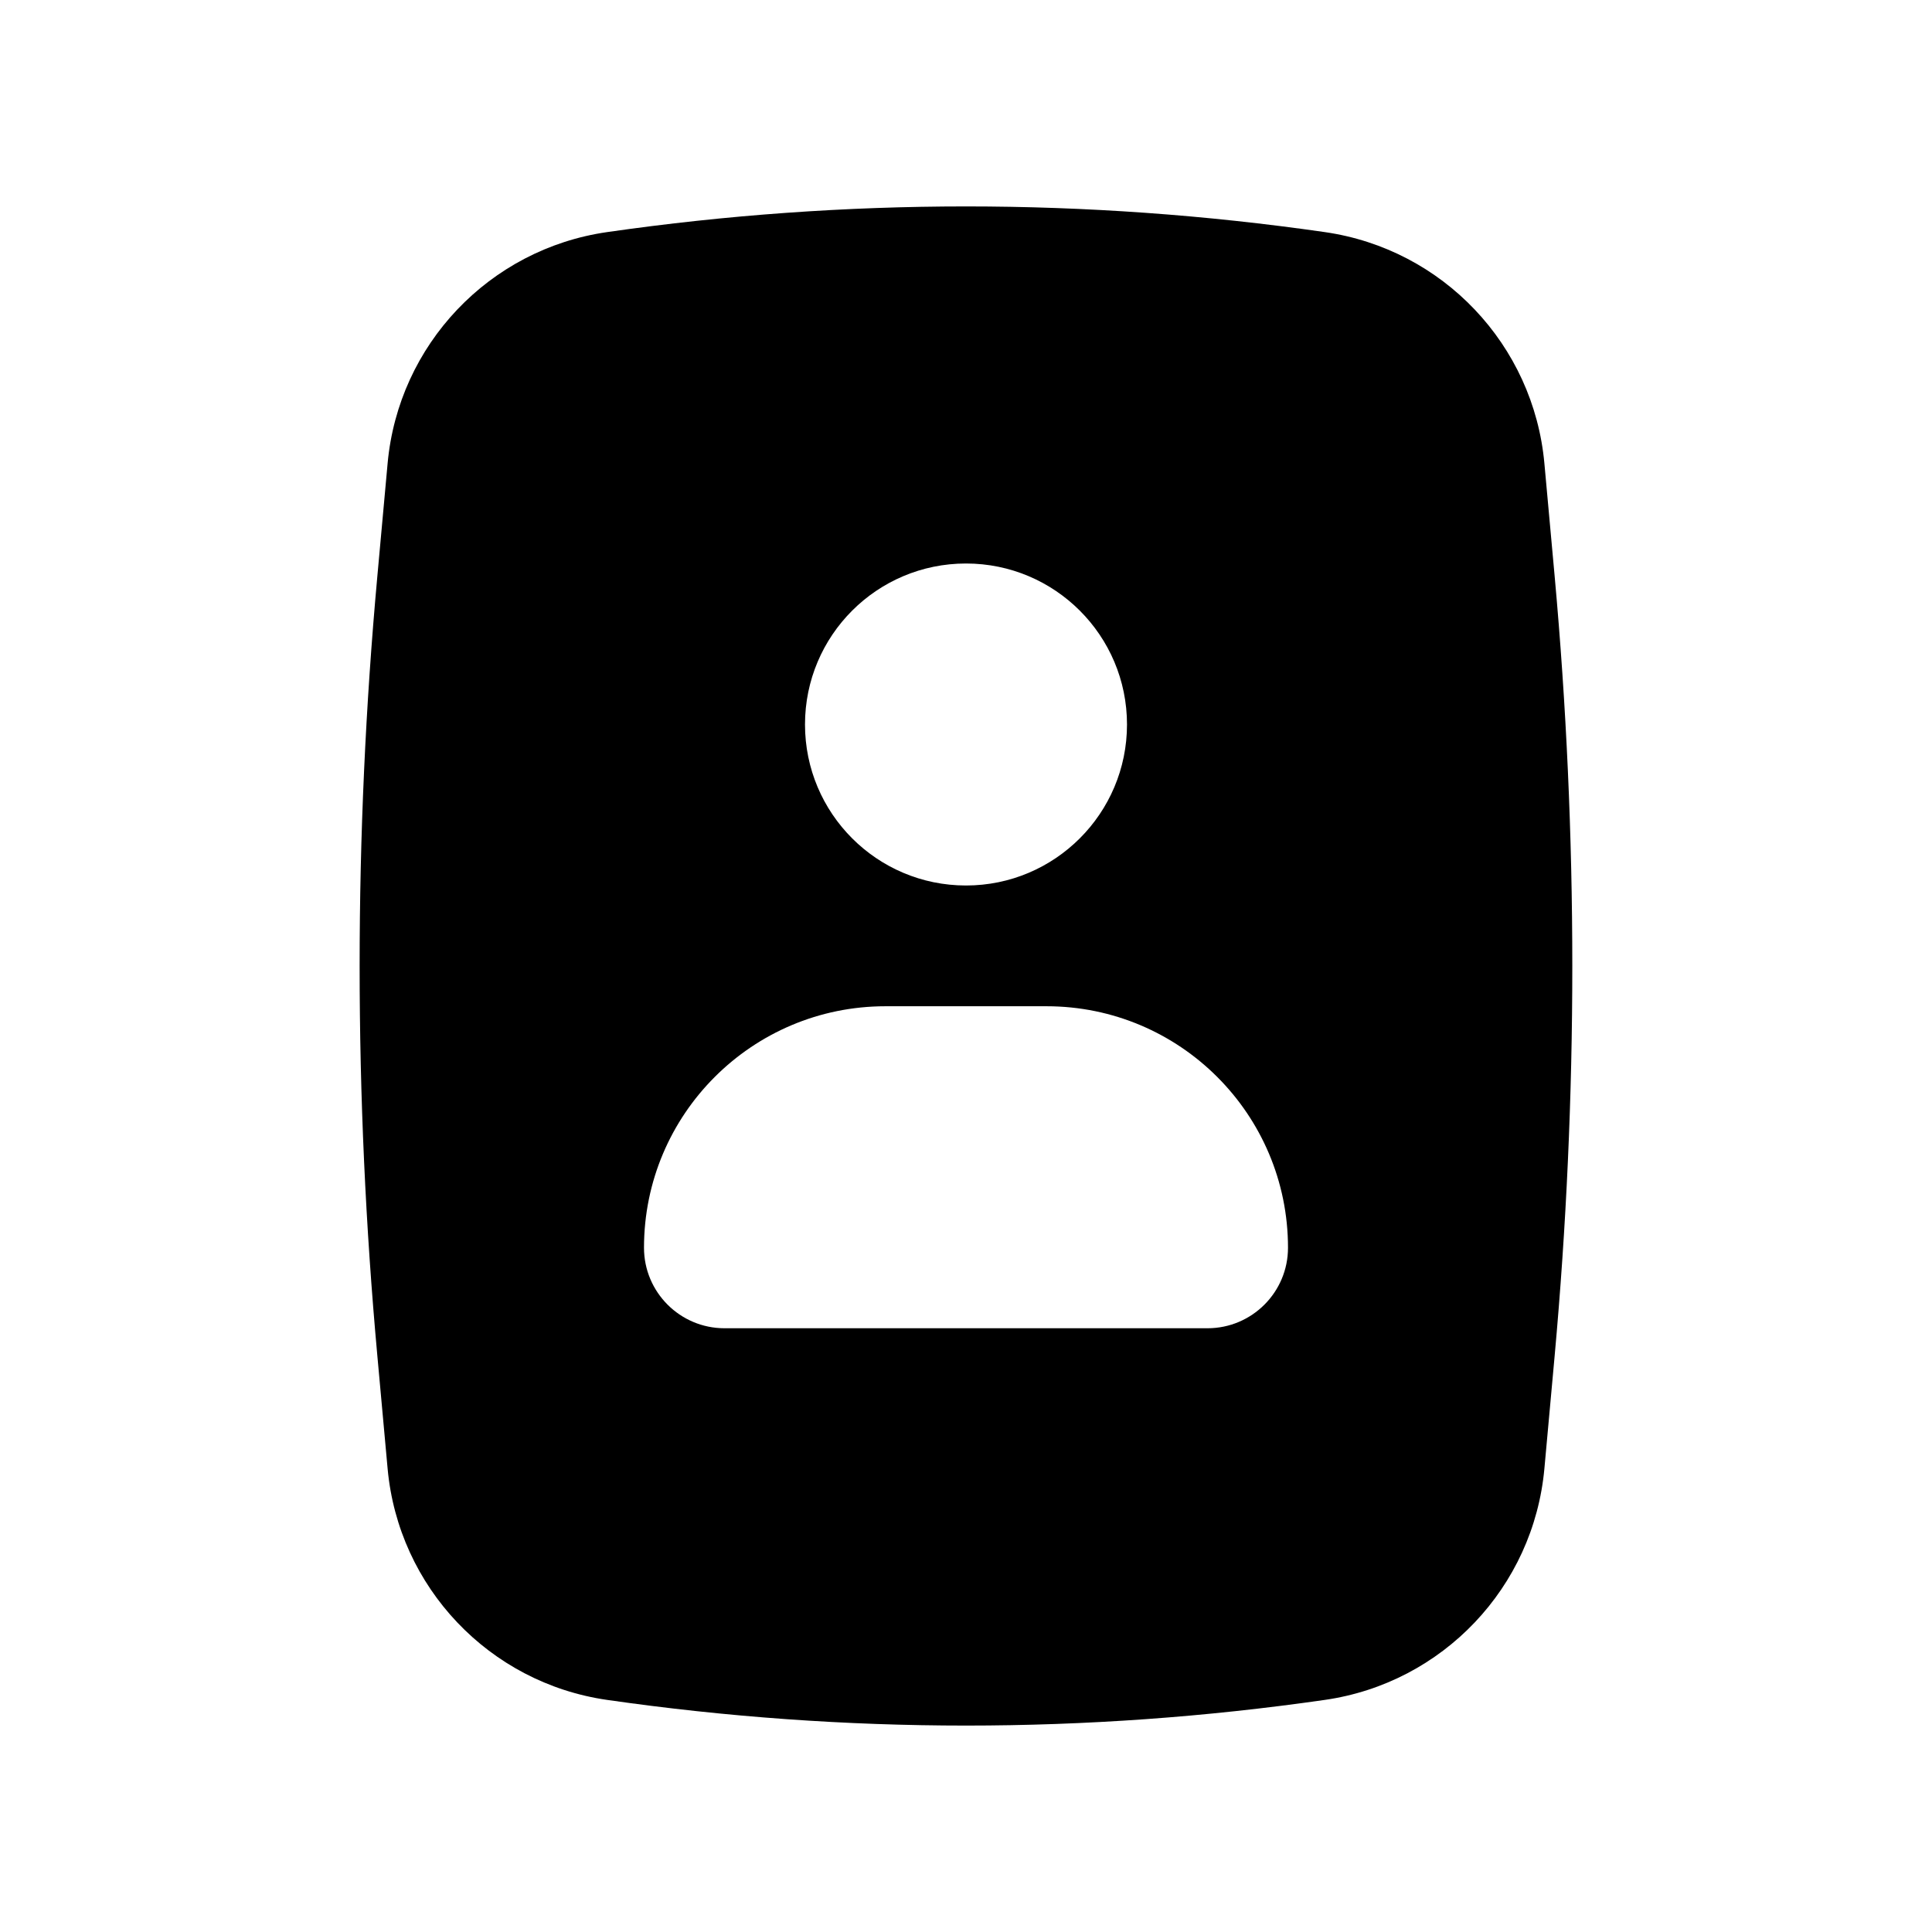 <svg width="24" height="24" viewBox="0 0 24 24" fill="none" xmlns="http://www.w3.org/2000/svg">
<g id="Solid/Communication/Contacts">
<path id="Icon" fill-rule="evenodd" clip-rule="evenodd" d="M16.456 2.883C13.501 2.458 10.499 2.458 7.543 2.883C6.078 3.093 4.949 4.283 4.815 5.757L4.688 7.153C4.394 10.378 4.394 13.622 4.688 16.847L4.815 18.243C4.949 19.717 6.078 20.907 7.543 21.117C10.499 21.542 13.501 21.542 16.456 21.117C17.922 20.907 19.051 19.717 19.185 18.243L19.312 16.847C19.605 13.622 19.605 10.378 19.312 7.153L19.185 5.757C19.051 4.283 17.922 3.093 16.456 2.883ZM10 9C10 7.895 10.895 7 12 7C13.104 7 14 7.895 14 9C14 10.104 13.104 11 12 11C10.895 11 10 10.104 10 9ZM8 15.5C8 13.843 9.343 12.5 11 12.5H13C14.657 12.5 16 13.843 16 15.5C16 16.052 15.552 16.5 15 16.5H9C8.448 16.5 8 16.052 8 15.5Z" fill="black"/>
</g>
</svg>
